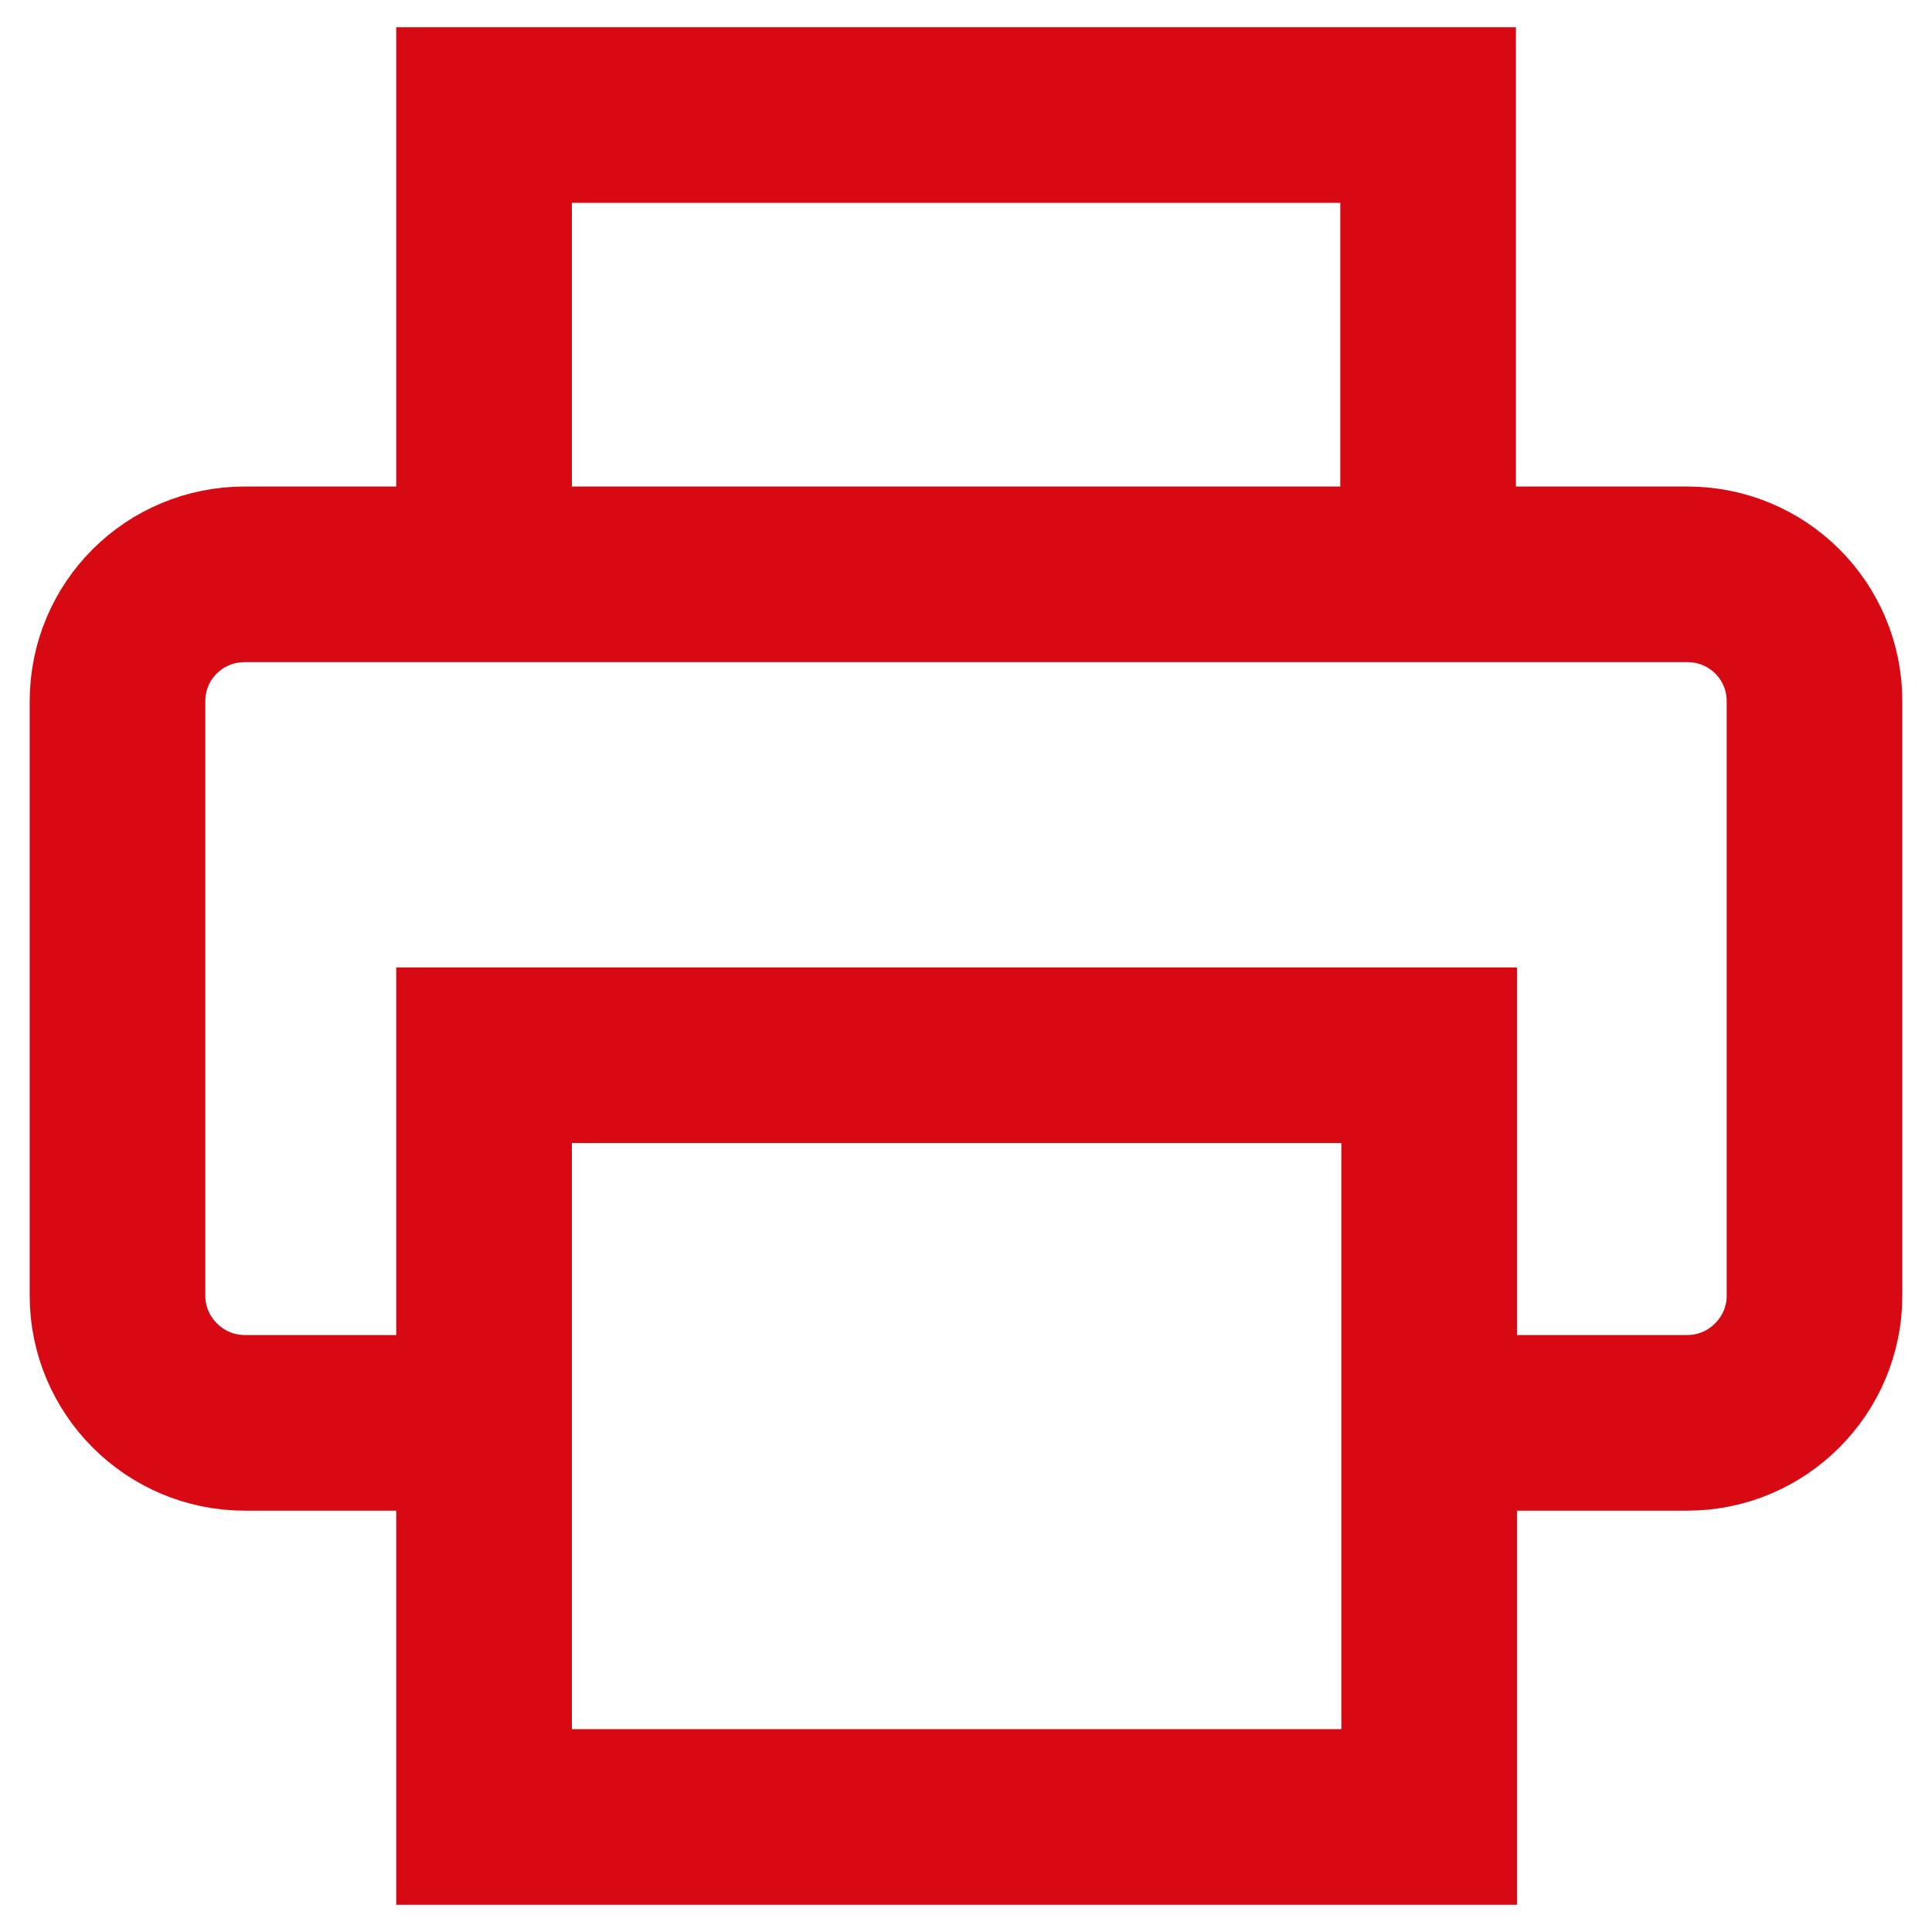 <svg width="22" height="22" viewBox="0 0 22 22" fill="none" xmlns="http://www.w3.org/2000/svg">
<path d="M16.263 16.202H19.215C20.011 16.202 20.662 15.551 20.662 14.754V7.987C20.662 7.179 20.011 6.54 19.215 6.54H2.786C1.989 6.54 1.338 7.179 1.338 7.987V14.754C1.338 15.551 1.989 16.202 2.786 16.202H5.512" stroke="#D70A14" stroke-width="2" stroke-miterlimit="10"/>
<path d="M16.262 6.539V1.31H5.512V6.539" stroke="#D70A14" stroke-width="2" stroke-miterlimit="10"/>
<path d="M16.274 12.016H5.512V20.69H16.274V12.016Z" stroke="#D70A14" stroke-width="2" stroke-miterlimit="10"/>
</svg>
